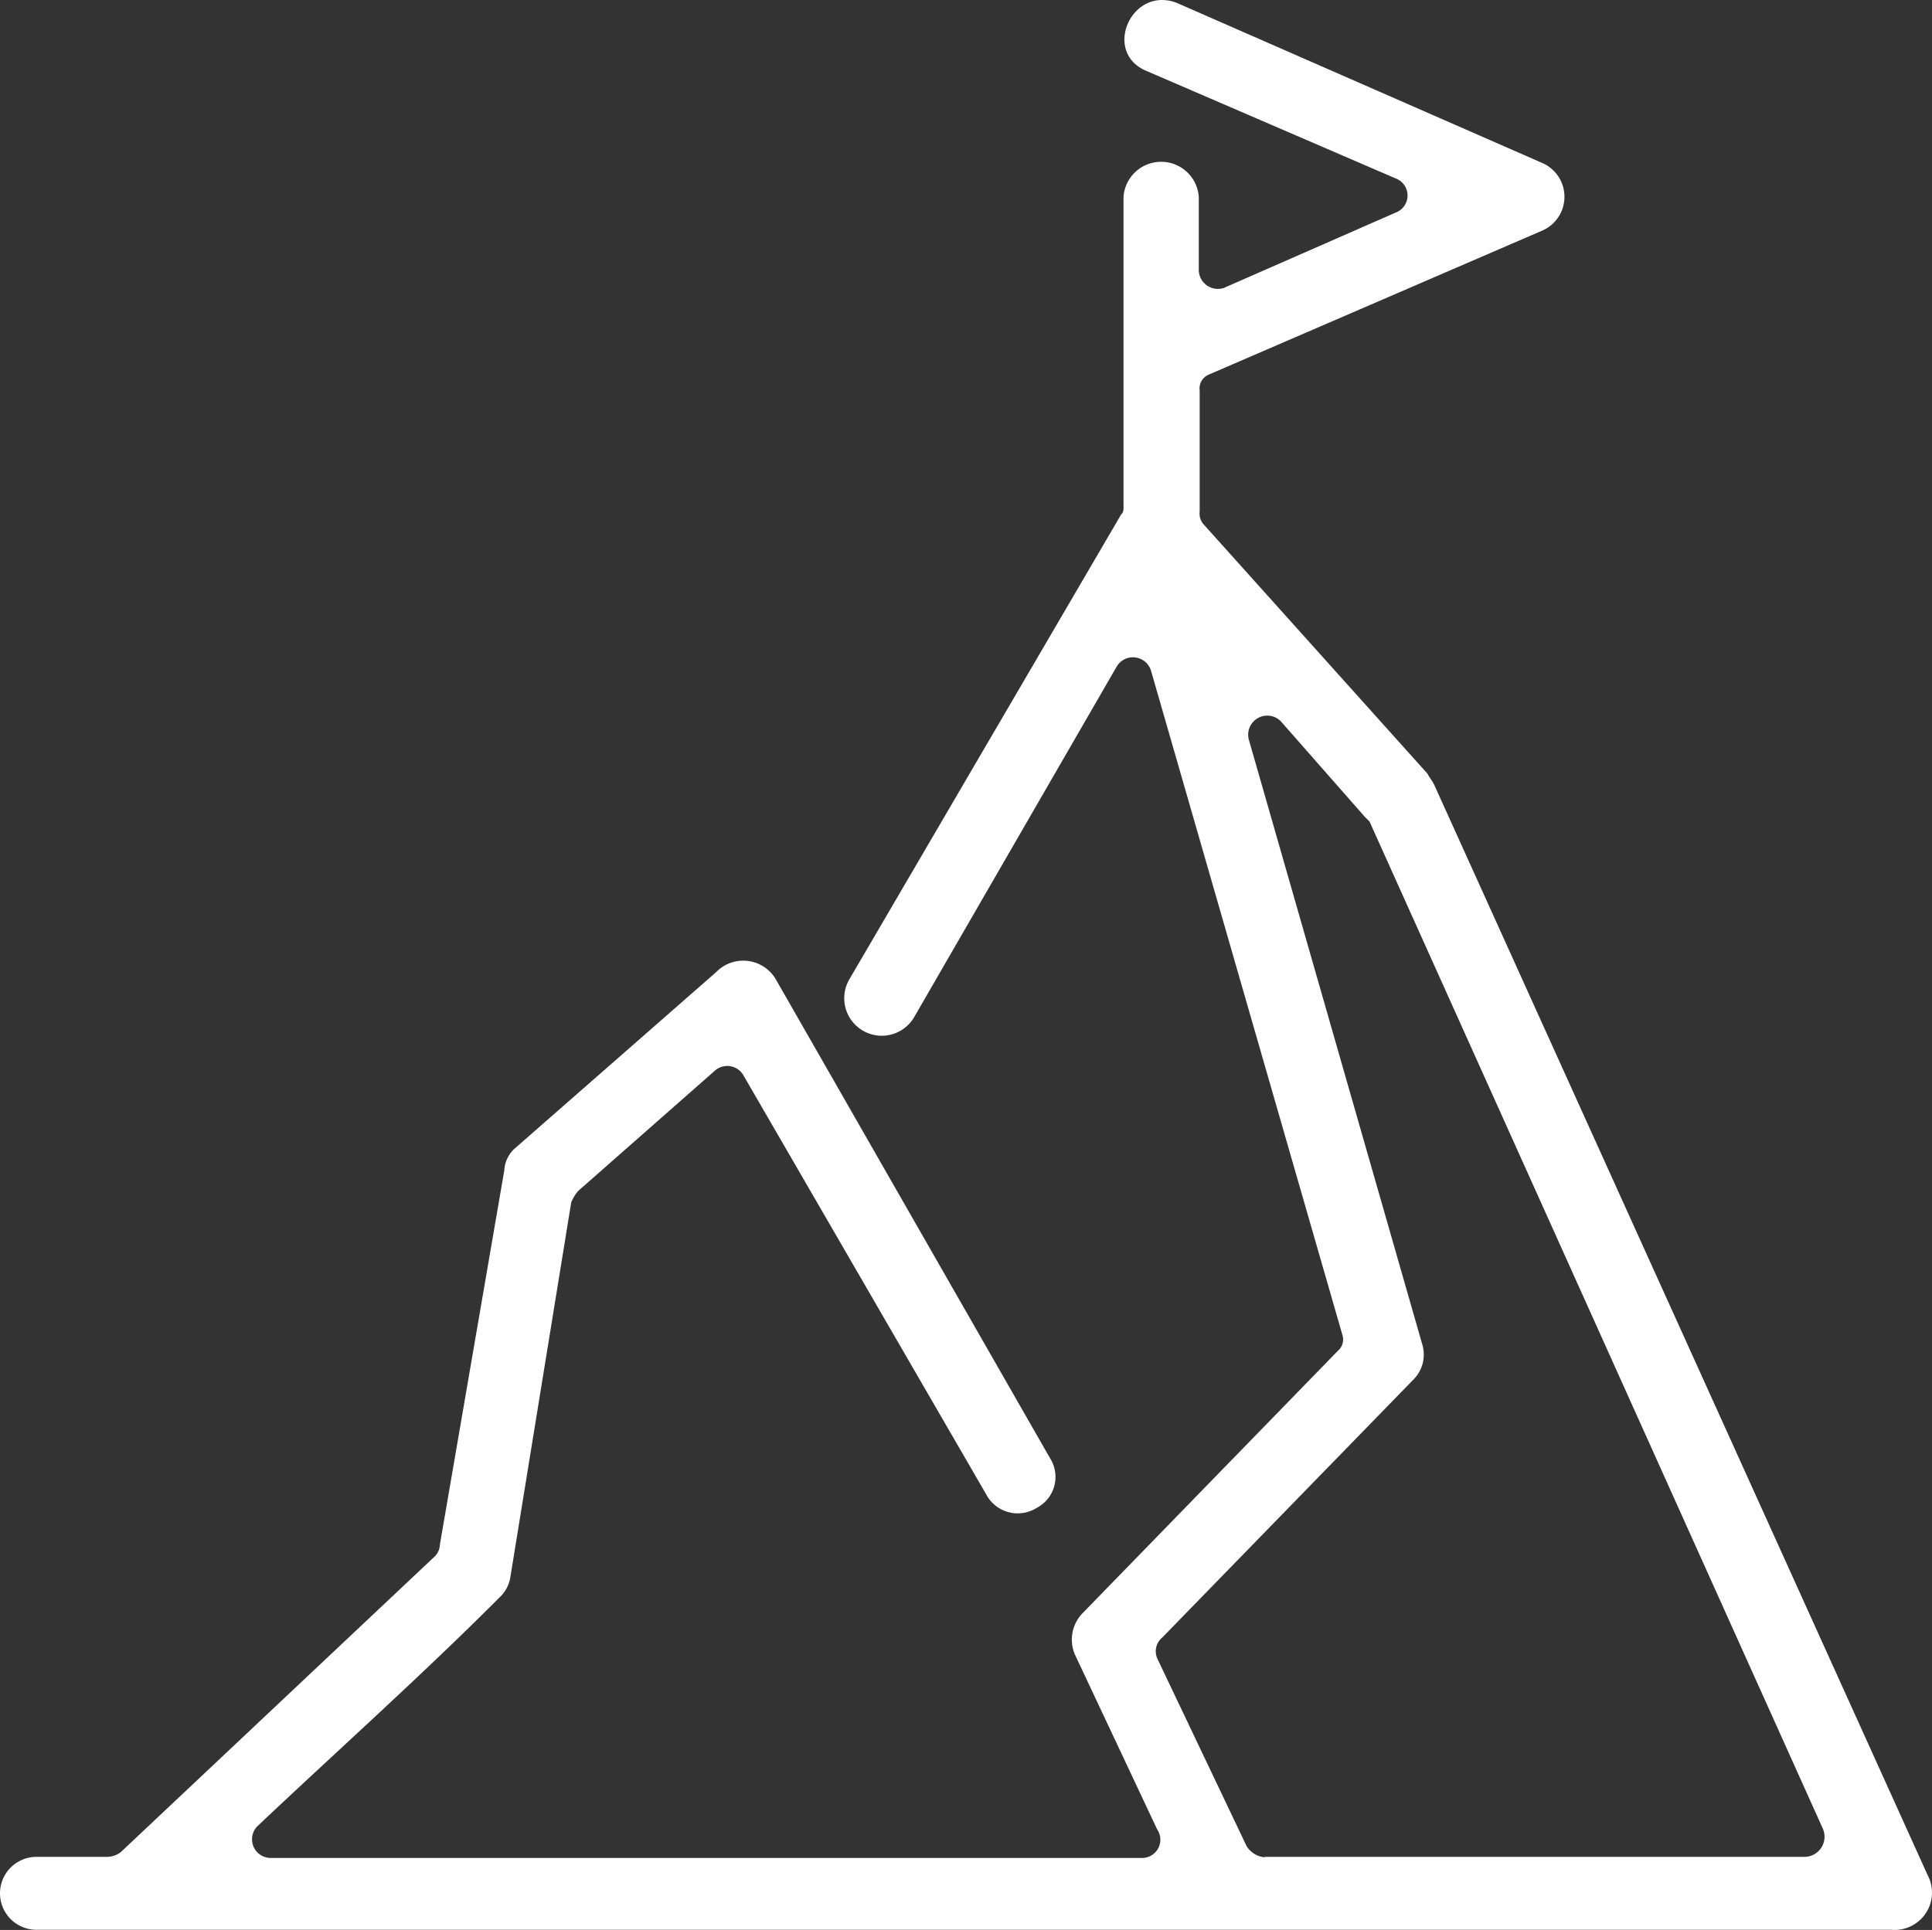 <svg xmlns="http://www.w3.org/2000/svg" xmlns:xlink="http://www.w3.org/1999/xlink" width="80" height="79.933" viewBox="0 0 80 79.933"><rect x="0" y="0" width="80" height="79.933" fill="#333333" stroke="none"/><defs><clipPath id="clip-path"><rect id="Rectangle_124" data-name="Rectangle 124" width="80" height="79.933" transform="translate(0 0)" fill="#fff"></rect></clipPath></defs><g id="icon-vision" transform="translate(0 0)"><g id="Group_109" data-name="Group 109" clip-path="url(#clip-path)"><path id="Path_312" data-name="Path 312" d="M46.522,20.9V8.146a1.563,1.563,0,0,1,3.117,0v3.019a.791.791,0,0,0,.777.8.776.776,0,0,0,.262-.04l7.106-3.117a.755.755,0,0,0,0-1.421L47.5,2.95C45.616,2.195,46.842-.6,48.724.117l15.1,6.617a1.527,1.527,0,0,1,0,2.833l-13.775,5.95a.622.622,0,0,0-.373.658v5.009a.682.682,0,0,0,.186.559l9.246,10.3c.1.187.187.275.284.471L79.819,77.662a1.546,1.546,0,0,1-1.5,2.265H1.51a1.51,1.51,0,0,1,0-3.02H4.441A.959.959,0,0,0,5,76.712L18.03,64.437a.757.757,0,0,0,.186-.47l2.665-15.49a1.312,1.312,0,0,1,.47-.941l8.305-7.274a1.562,1.562,0,0,1,2.21-.031,1.521,1.521,0,0,1,.25.315L43.475,60.387a1.447,1.447,0,0,1-.433,2c-.043.028-.089.054-.135.078a1.474,1.474,0,0,1-2.026-.493c-.015-.025-.03-.05-.043-.076L30.766,44.507A.773.773,0,0,0,29.7,44.27c-.024.016-.048.032-.07.05l-5.693,5.01a1.75,1.75,0,0,0-.284.47L21.138,65.29a1.466,1.466,0,0,1-.47.888c-3.207,3.215-6.7,6.333-10,9.45a.772.772,0,0,0,.568,1.323H47.277a.755.755,0,0,0,.639-1.181l-3.375-7.176a1.565,1.565,0,0,1,.284-1.777L55.4,55.946a.613.613,0,0,0,.186-.657l-7.922-27.5a.782.782,0,0,0-1.421-.187L37.844,42.144a1.553,1.553,0,0,1-2.664-1.6L46.424,21.308c.1-.089.1-.186.1-.373Zm5.835,56.007H74.739a.835.835,0,0,0,.811-.858.861.861,0,0,0-.056-.279L56.709,34.027l-.187-.187-3.49-3.97a.79.79,0,0,0-1.323.755l7.176,25.028a1.466,1.466,0,0,1-.382,1.51L48.129,67.821a.738.738,0,0,0-.2.888l3.686,7.745a.977.977,0,0,0,.755.471Z" fill="#fff"></path></g></g></svg>